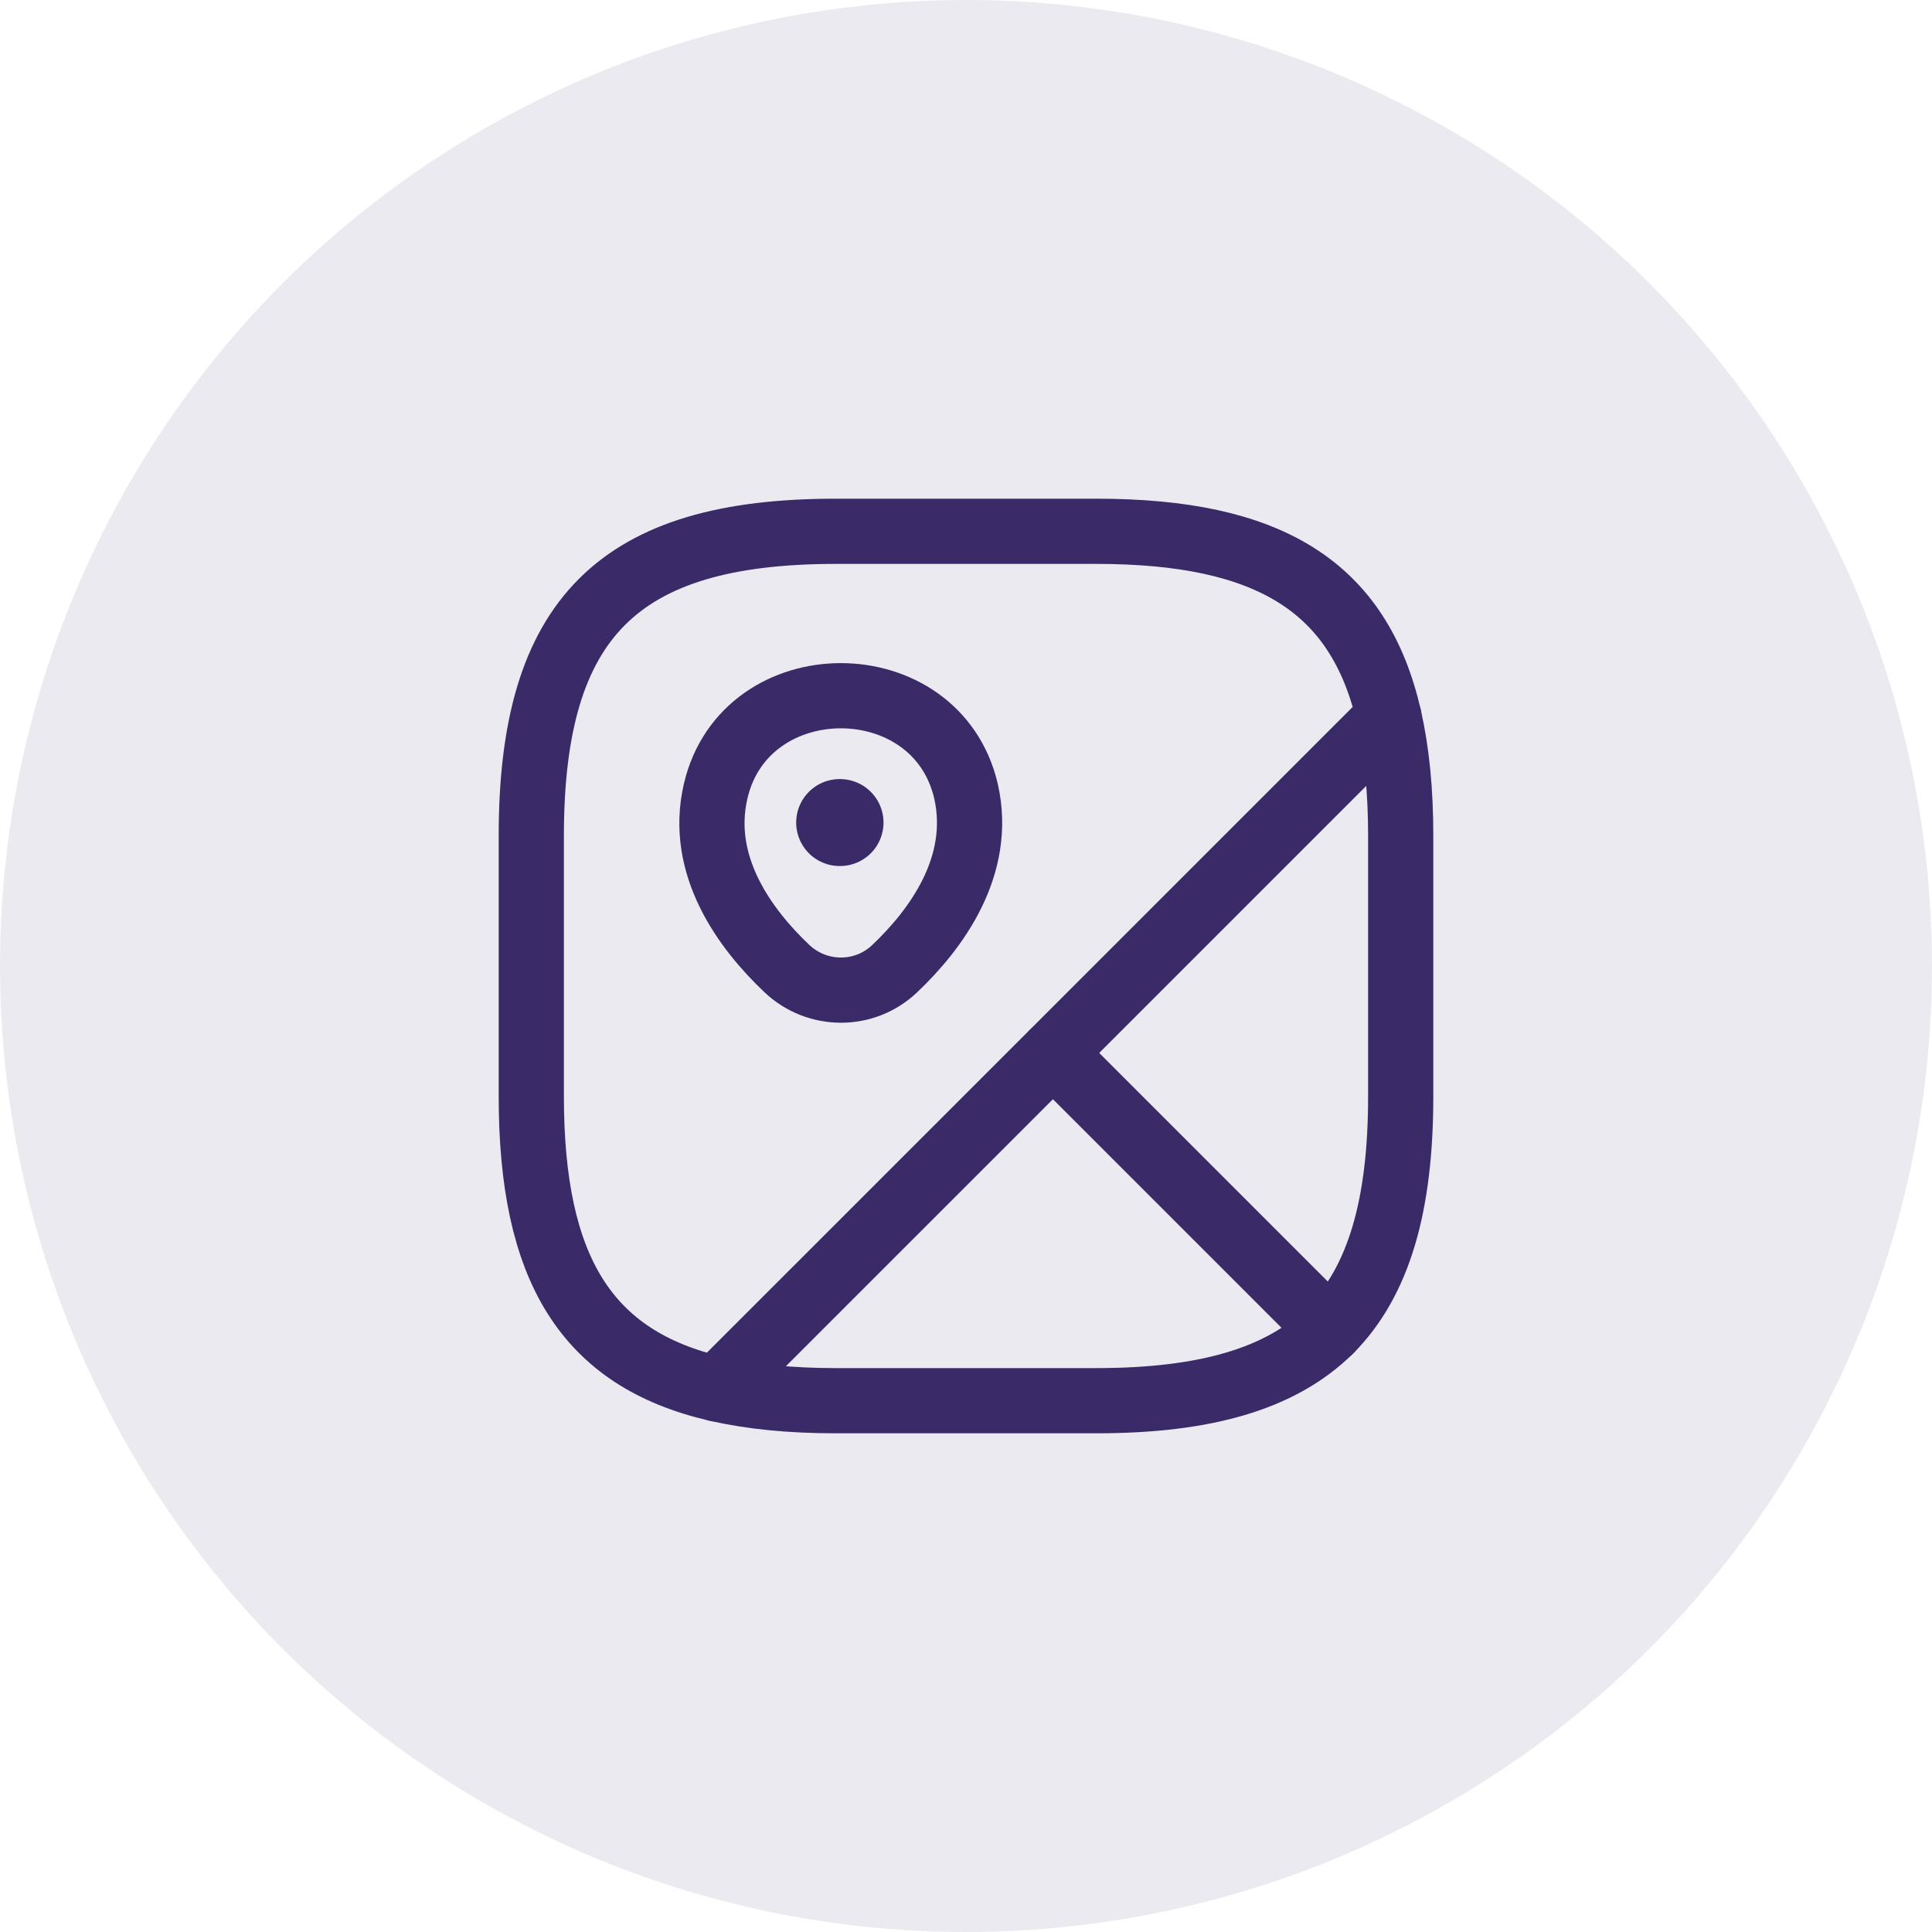 <?xml version="1.0" encoding="UTF-8"?> <svg xmlns="http://www.w3.org/2000/svg" width="100" height="100" viewBox="0 0 100 100" fill="none"><circle cx="50" cy="50" r="50" fill="#3A2A68" fill-opacity="0.1"></circle><path d="M72.5 43.25V56.75C72.5 62.375 71.375 66.312 68.855 68.855L54.5 54.5L71.892 37.108C72.297 38.885 72.5 40.91 72.5 43.25Z" stroke="#3A2A68" stroke-width="3.375" stroke-linecap="round" stroke-linejoin="round"></path><path d="M71.892 37.108L37.108 71.892C30.335 70.34 27.5 65.66 27.5 56.75V43.25C27.5 32 32 27.5 43.25 27.5H56.75C65.66 27.5 70.34 30.335 71.892 37.108Z" stroke="#3A2A68" stroke-width="3.375" stroke-linecap="round" stroke-linejoin="round"></path><path d="M68.853 68.855C66.311 71.375 62.373 72.5 56.748 72.5H43.248C40.908 72.5 38.883 72.297 37.105 71.892L54.498 54.5L68.853 68.855Z" stroke="#3A2A68" stroke-width="3.375" stroke-linecap="round" stroke-linejoin="round"></path><path d="M37.041 40.955C38.571 34.362 48.471 34.362 50.001 40.955C50.878 44.825 48.448 48.11 46.311 50.135C44.758 51.62 42.306 51.62 40.731 50.135C38.593 48.11 36.141 44.825 37.041 40.955Z" stroke="#3A2A68" stroke-width="3.375"></path><path d="M43.46 42.575H43.48" stroke="#3A2A68" stroke-width="4.5" stroke-linecap="round" stroke-linejoin="round"></path></svg> 